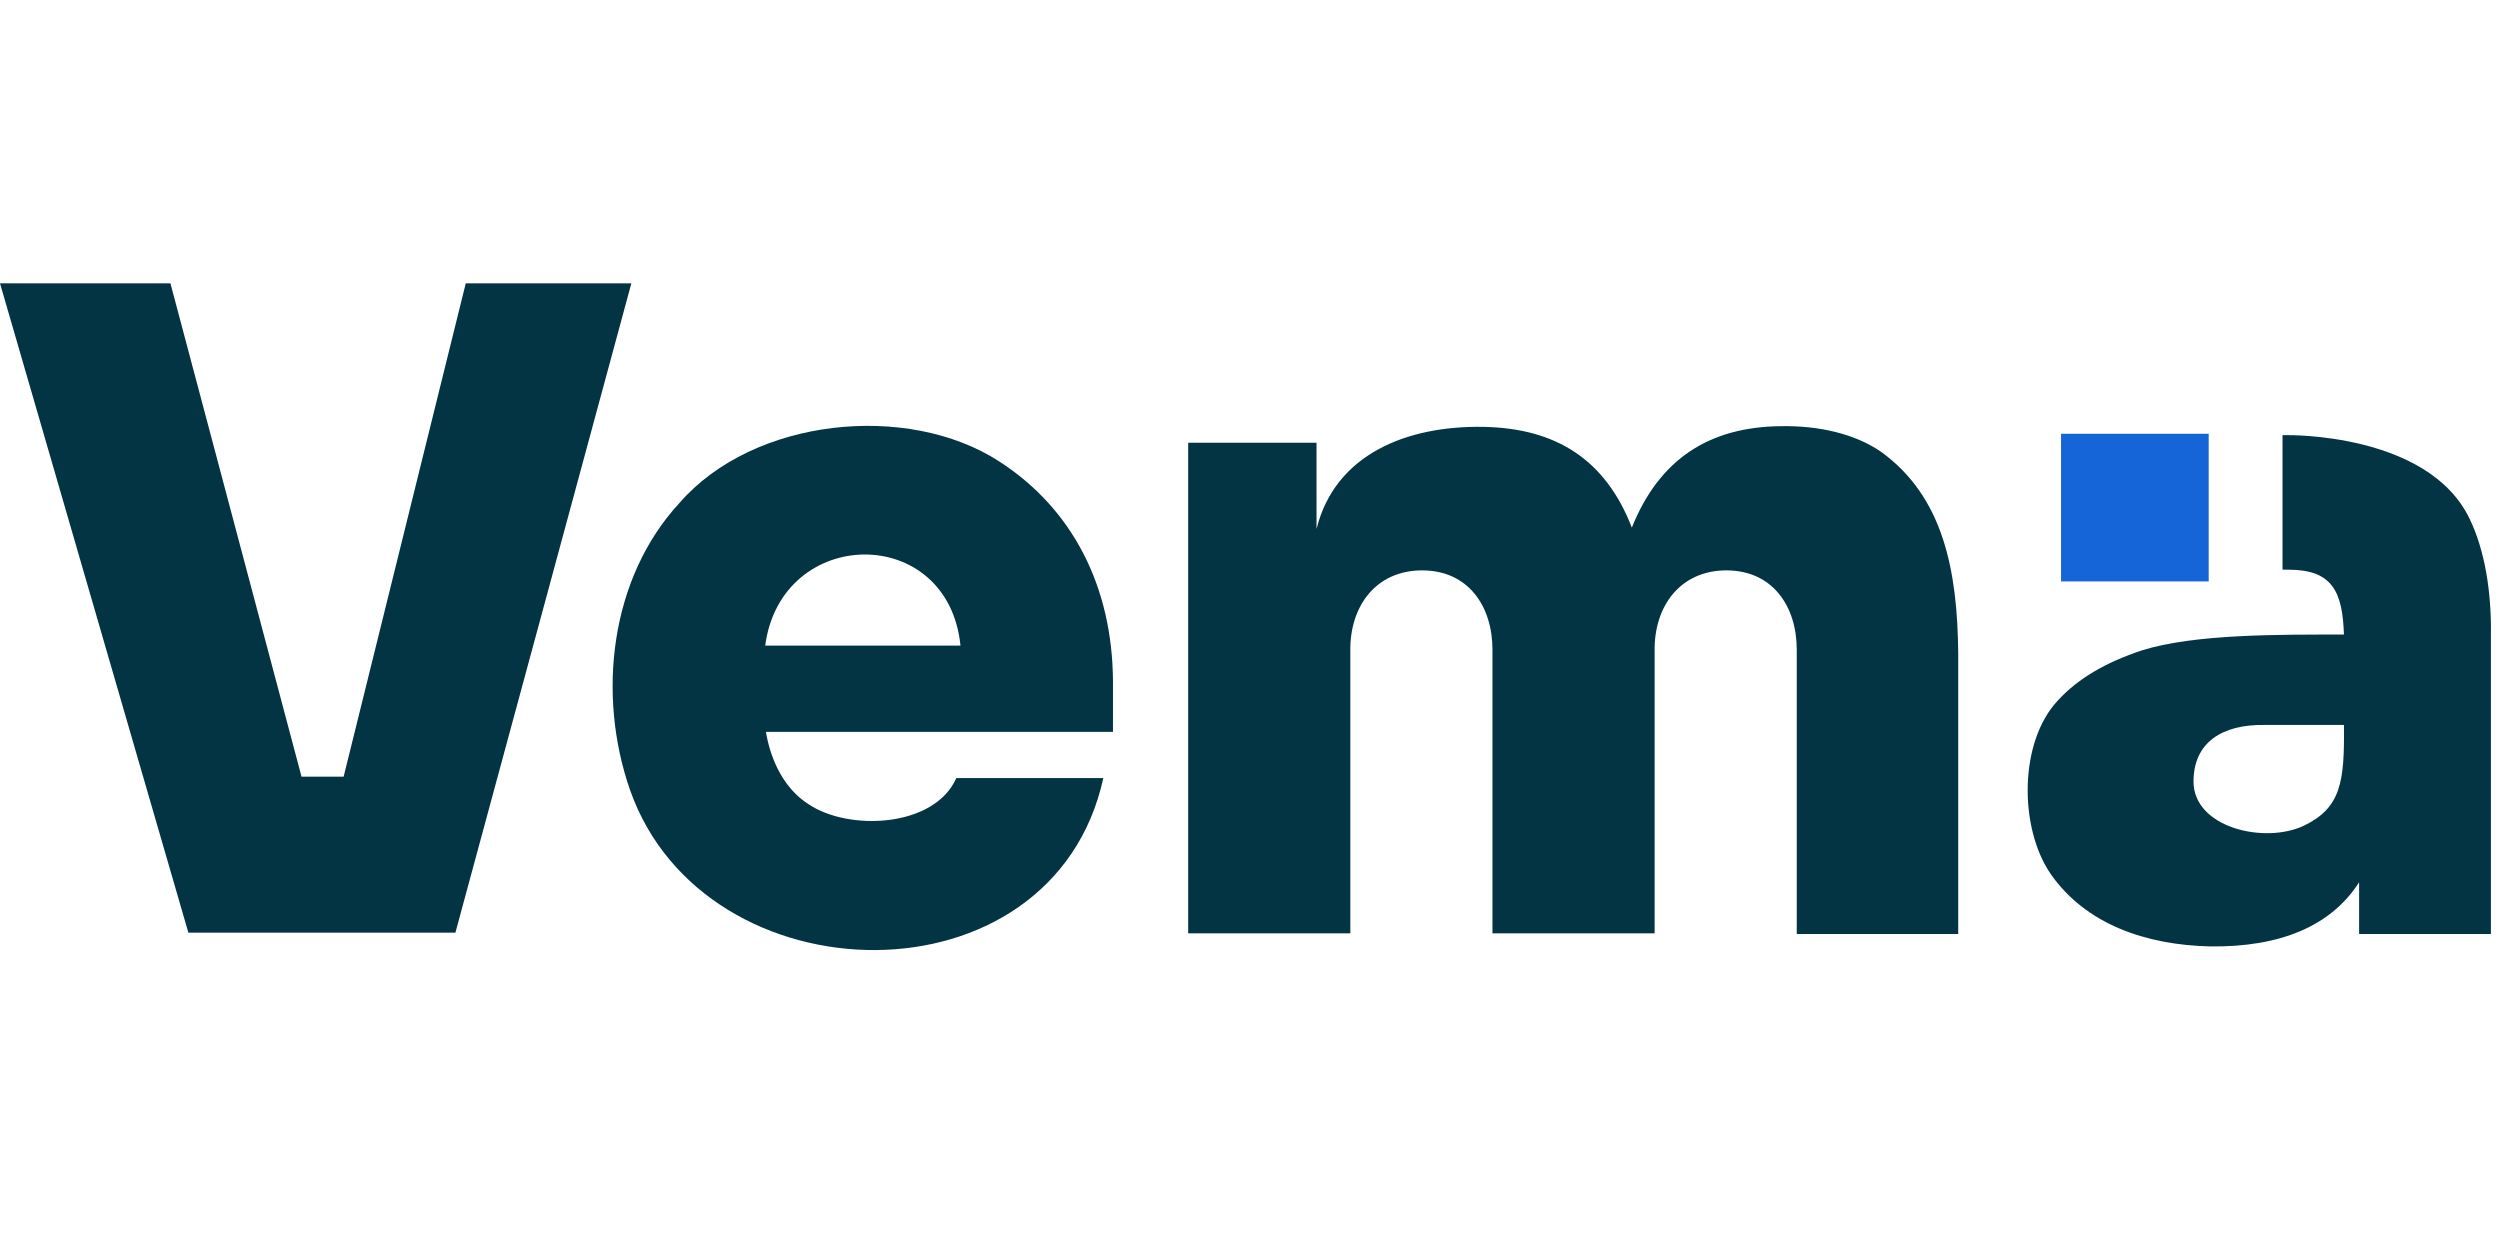 <?xml version="1.0" encoding="UTF-8" standalone="no"?>
<!DOCTYPE svg PUBLIC "-//W3C//DTD SVG 1.1//EN" "http://www.w3.org/Graphics/SVG/1.1/DTD/svg11.dtd">
<svg width="75" height="37" viewBox="0 0 75 37" version="1.1" xmlns="http://www.w3.org/2000/svg" xmlns:xlink="http://www.w3.org/1999/xlink" xml:space="preserve" xmlns:serif="http://www.serif.com/" style="fill-rule:evenodd;clip-rule:evenodd;stroke-linejoin:round;stroke-miterlimit:2;">
    <g transform="matrix(0.207,0,0,0.207,-0.062,8.459)">
        <path d="M272.9,24.6C269.1,22 263.9,20.8 258.4,20.9C248.1,21 240.8,25.6 236.8,35.6C233,25.8 225.9,21.2 215.3,21C204.3,20.8 193.8,24.9 191.1,35.8L191.1,23.3L172.5,23.3L172.5,94.4L196,94.4L196,53.5C195.9,47 199.7,41.8 206.4,41.8C213.1,41.8 216.6,47 216.6,53.3L216.6,94.4L240.1,94.4L240.1,53.5C240,47 243.8,41.8 250.5,41.8C257.2,41.8 260.7,47 260.7,53.3L260.7,94.5L284.1,94.5L284.1,53.9C284,41.7 281.9,31.1 272.9,24.6Z" style="fill:rgb(2,52,68);fill-rule:nonzero;"/>
    </g>
    <g transform="matrix(0.207,0,0,0.207,-0.062,8.459)">
        <path d="M67.8,0.2L50.1,71.7L44,71.7L25,0.2L0.3,0.2L27.6,94.3L66.3,94.3L91.8,0.2L67.8,0.2Z" style="fill:rgb(2,52,68);fill-rule:nonzero;"/>
    </g>
    <g transform="matrix(0.207,0,0,0.207,-0.062,8.459)">
        <path d="M358.2,34.3C352.2,21.8 331.7,22.2 331.7,22.2L331.1,22.2L331.1,41.7L332,41.7C338.4,41.7 339.8,45 340,51.1C330.7,51.1 318.3,51 310.7,53.4C305.6,55.1 301.5,57.4 298.5,60.7C292.9,66.7 292.9,79.1 297.5,85.8C302.6,93.1 311.3,96.1 320.7,96.3C330.7,96.4 338.1,93.4 342.2,87L342.2,94.5L361.3,94.5L361.3,51.2C361.4,44.9 360.4,38.8 358.2,34.3ZM334.2,78.8C328.5,81.5 318.2,79.1 318.2,72.4C318.2,66.7 322.4,64.1 328.5,64.2L340,64.2C340.1,72.4 339.6,76.2 334.2,78.8Z" style="fill:rgb(2,52,68);fill-rule:nonzero;"/>
    </g>
    <g transform="matrix(0.207,0,0,0.207,-0.062,8.459)">
        <rect x="299" y="22" width="21.4" height="21.4" style="fill:rgb(22,101,216);"/>
    </g>
    <g transform="matrix(0.207,0,0,0.207,-0.062,8.459)">
        <path d="M111.2,52.7C113.5,35.3 137.7,34.9 139.5,52.7L111.2,52.7ZM145.1,26C131.8,17.4 109.5,19.7 98.8,32C88.7,42.9 86.8,59.8 91.6,73.6C102.4,104.4 152.9,105.3 160.2,71.9L138.9,71.9C135.7,79.1 123.3,79.6 117.5,75.7C114,73.5 112,69.4 111.3,65.2L161.6,65.2L161.6,57.8C161.5,44.2 155.8,32.9 145.1,26" style="fill:rgb(2,52,68);fill-rule:nonzero;"/>
    </g>
</svg>
